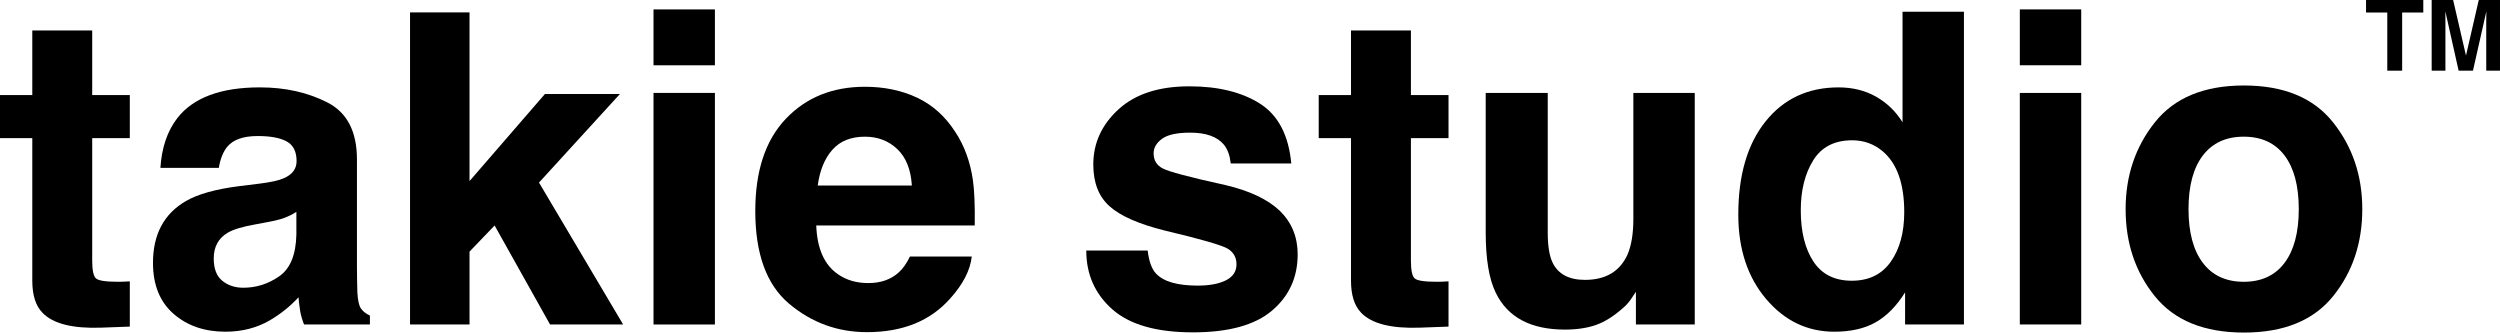 <?xml version="1.0" encoding="UTF-8"?><svg id="Warstwa_1" xmlns="http://www.w3.org/2000/svg" width="296.352" height="39.422" viewBox="0 0 296.352 39.422"><path d="M0,16.378v-5.112h3.828V3.61h7.102v7.656h4.458v5.112h-4.458v14.506c0,1.125.143,1.826.428,2.103s1.159.415,2.619.415c.218,0,.449-.004.693-.013s.483-.021.718-.038v5.364l-3.4.126c-3.392.117-5.708-.47-6.951-1.763-.806-.823-1.209-2.09-1.209-3.803v-16.899H0Z"/><path d="M30.776,21.768c1.326-.168,2.275-.378,2.846-.63,1.024-.436,1.536-1.117,1.536-2.04,0-1.125-.39-1.901-1.171-2.33s-1.927-.642-3.438-.642c-1.696,0-2.896.42-3.601,1.259-.504.621-.84,1.461-1.007,2.518h-6.926c.151-2.401.823-4.374,2.015-5.918,1.897-2.418,5.154-3.627,9.772-3.627,3.005,0,5.675.596,8.009,1.788s3.501,3.442,3.501,6.75v12.592c0,.873.017,1.931.05,3.173.05.94.193,1.578.428,1.914s.588.613,1.058.831v1.058h-7.807c-.218-.554-.369-1.075-.453-1.561s-.151-1.041-.202-1.662c-.991,1.075-2.132,1.99-3.425,2.745-1.545.89-3.291,1.335-5.238,1.335-2.485,0-4.537-.709-6.158-2.128s-2.43-3.429-2.43-6.032c0-3.375,1.301-5.818,3.904-7.329,1.427-.823,3.526-1.41,6.296-1.763l2.443-.302ZM35.133,25.117c-.453.285-.911.516-1.373.693s-1.095.34-1.901.491l-1.612.302c-1.511.269-2.594.596-3.249.982-1.108.655-1.662,1.671-1.662,3.047,0,1.226.34,2.111,1.02,2.657s1.507.819,2.481.819c1.545,0,2.968-.453,4.269-1.36s1.977-2.56,2.027-4.961v-2.67Z"/><path d="M48.606,1.469h7.052v19.997l8.941-10.326h8.89l-9.595,10.502,9.973,16.823h-8.664l-6.573-11.736-2.972,3.098v8.638h-7.052V1.469Z"/><path d="M84.746,7.74h-7.278V1.117h7.278v6.624ZM77.468,11.014h7.278v27.451h-7.278V11.014Z"/><path d="M113.23,15.623c1.075,1.629,1.771,3.518,2.09,5.667.185,1.259.26,3.072.227,5.44h-18.788c.101,2.753.965,4.684,2.594,5.793.991.688,2.183,1.033,3.576,1.033,1.478,0,2.678-.42,3.601-1.259.504-.453.949-1.083,1.335-1.889h7.329c-.185,1.629-1.033,3.282-2.544,4.961-2.351,2.67-5.641,4.004-9.872,4.004-3.492,0-6.573-1.125-9.243-3.375s-4.004-5.91-4.004-10.98c0-4.752,1.205-8.395,3.614-10.93s5.536-3.803,9.381-3.803c2.283,0,4.34.428,6.17,1.284s3.341,2.208,4.533,4.055ZM96.936,21.995h11.157c-.117-1.897-.693-3.337-1.725-4.319s-2.313-1.473-3.841-1.473c-1.662,0-2.951.52-3.866,1.561s-1.49,2.451-1.725,4.231Z"/><path d="M136.047,29.701c.151,1.276.478,2.183.982,2.72.89.957,2.535,1.435,4.936,1.435,1.41,0,2.531-.21,3.362-.63s1.247-1.049,1.247-1.889c0-.806-.336-1.419-1.007-1.839s-3.165-1.142-7.48-2.166c-3.106-.772-5.297-1.738-6.573-2.896-1.276-1.142-1.914-2.787-1.914-4.936,0-2.535.995-4.714,2.984-6.535s4.789-2.732,8.399-2.732c3.425,0,6.216.684,8.374,2.053s3.396,3.732,3.715,7.09h-7.178c-.101-.923-.361-1.654-.781-2.191-.789-.974-2.132-1.461-4.029-1.461-1.561,0-2.674.243-3.337.73s-.995,1.058-.995,1.713c0,.823.353,1.419,1.058,1.788.705.386,3.198,1.049,7.48,1.99,2.854.672,4.995,1.687,6.422,3.047,1.41,1.377,2.115,3.098,2.115,5.163,0,2.72-1.012,4.94-3.035,6.661s-5.15,2.581-9.381,2.581c-4.315,0-7.501-.911-9.558-2.732s-3.085-4.143-3.085-6.963h7.278Z"/><path d="M156.321,16.378v-5.112h3.828V3.61h7.102v7.656h4.458v5.112h-4.458v14.506c0,1.125.143,1.826.428,2.103s1.159.415,2.619.415c.218,0,.449-.004.693-.013s.483-.021.718-.038v5.364l-3.4.126c-3.392.117-5.708-.47-6.951-1.763-.806-.823-1.209-2.09-1.209-3.803v-16.899h-3.828Z"/><path d="M183.47,11.014v16.546c0,1.561.185,2.737.554,3.526.655,1.393,1.939,2.09,3.853,2.09,2.451,0,4.13-.991,5.037-2.972.47-1.075.705-2.493.705-4.256v-14.934h7.278v27.451h-6.976v-3.878c-.067.084-.235.336-.504.755s-.588.789-.957,1.108c-1.125,1.007-2.212,1.696-3.261,2.065s-2.279.554-3.689.554c-4.063,0-6.8-1.461-8.21-4.382-.789-1.612-1.184-3.988-1.184-7.127V11.014h7.354Z"/><path d="M225.528,14.49V1.393h7.278v37.072h-6.976v-3.803c-1.024,1.629-2.191,2.812-3.501,3.551s-2.938,1.108-4.886,1.108c-3.207,0-5.906-1.297-8.097-3.891s-3.287-5.923-3.287-9.986c0-4.684,1.079-8.37,3.236-11.056s5.041-4.029,8.651-4.029c1.662,0,3.14.365,4.433,1.095s2.342,1.742,3.148,3.035ZM225.73,25.143c0-3.358-.848-5.759-2.544-7.203-1.041-.873-2.25-1.31-3.627-1.31-2.099,0-3.639.793-4.621,2.38s-1.473,3.555-1.473,5.906c0,2.535.499,4.563,1.498,6.082s2.514,2.279,4.546,2.279,3.576-.755,4.634-2.267,1.587-3.467,1.587-5.868Z"/><path d="M246.709,7.74h-7.278V1.117h7.278v6.624ZM239.43,11.014h7.278v27.451h-7.278V11.014Z"/><path d="M266,39.422c-4.718,0-8.235-1.431-10.552-4.294s-3.475-6.309-3.475-10.338c0-3.962,1.159-7.396,3.475-10.3s5.834-4.357,10.552-4.357,8.235,1.452,10.552,4.357,3.475,6.338,3.475,10.3c0,4.029-1.159,7.476-3.475,10.338s-5.834,4.294-10.552,4.294ZM272.498,24.79c0-2.753-.562-4.873-1.687-6.359s-2.737-2.229-4.835-2.229-3.715.743-4.848,2.229-1.7,3.606-1.7,6.359.567,4.877,1.7,6.372,2.749,2.241,4.848,2.241,3.711-.747,4.835-2.241,1.687-3.618,1.687-6.372Z"/><path d="M287.26,0v1.484h-2.506v6.894h-1.763V1.484h-2.518V0h6.787Z"/><path d="M293.837,0h2.514v8.378h-1.629V2.712c0-.164,0-.393.004-.686s.008-.518.008-.678l-1.587,7.031h-1.7l-1.574-7.031c0,.16,0,.384.004.678s.004.523.004.686v5.667h-1.629V0h2.544l1.524,6.588,1.515-6.588Z"/></svg>